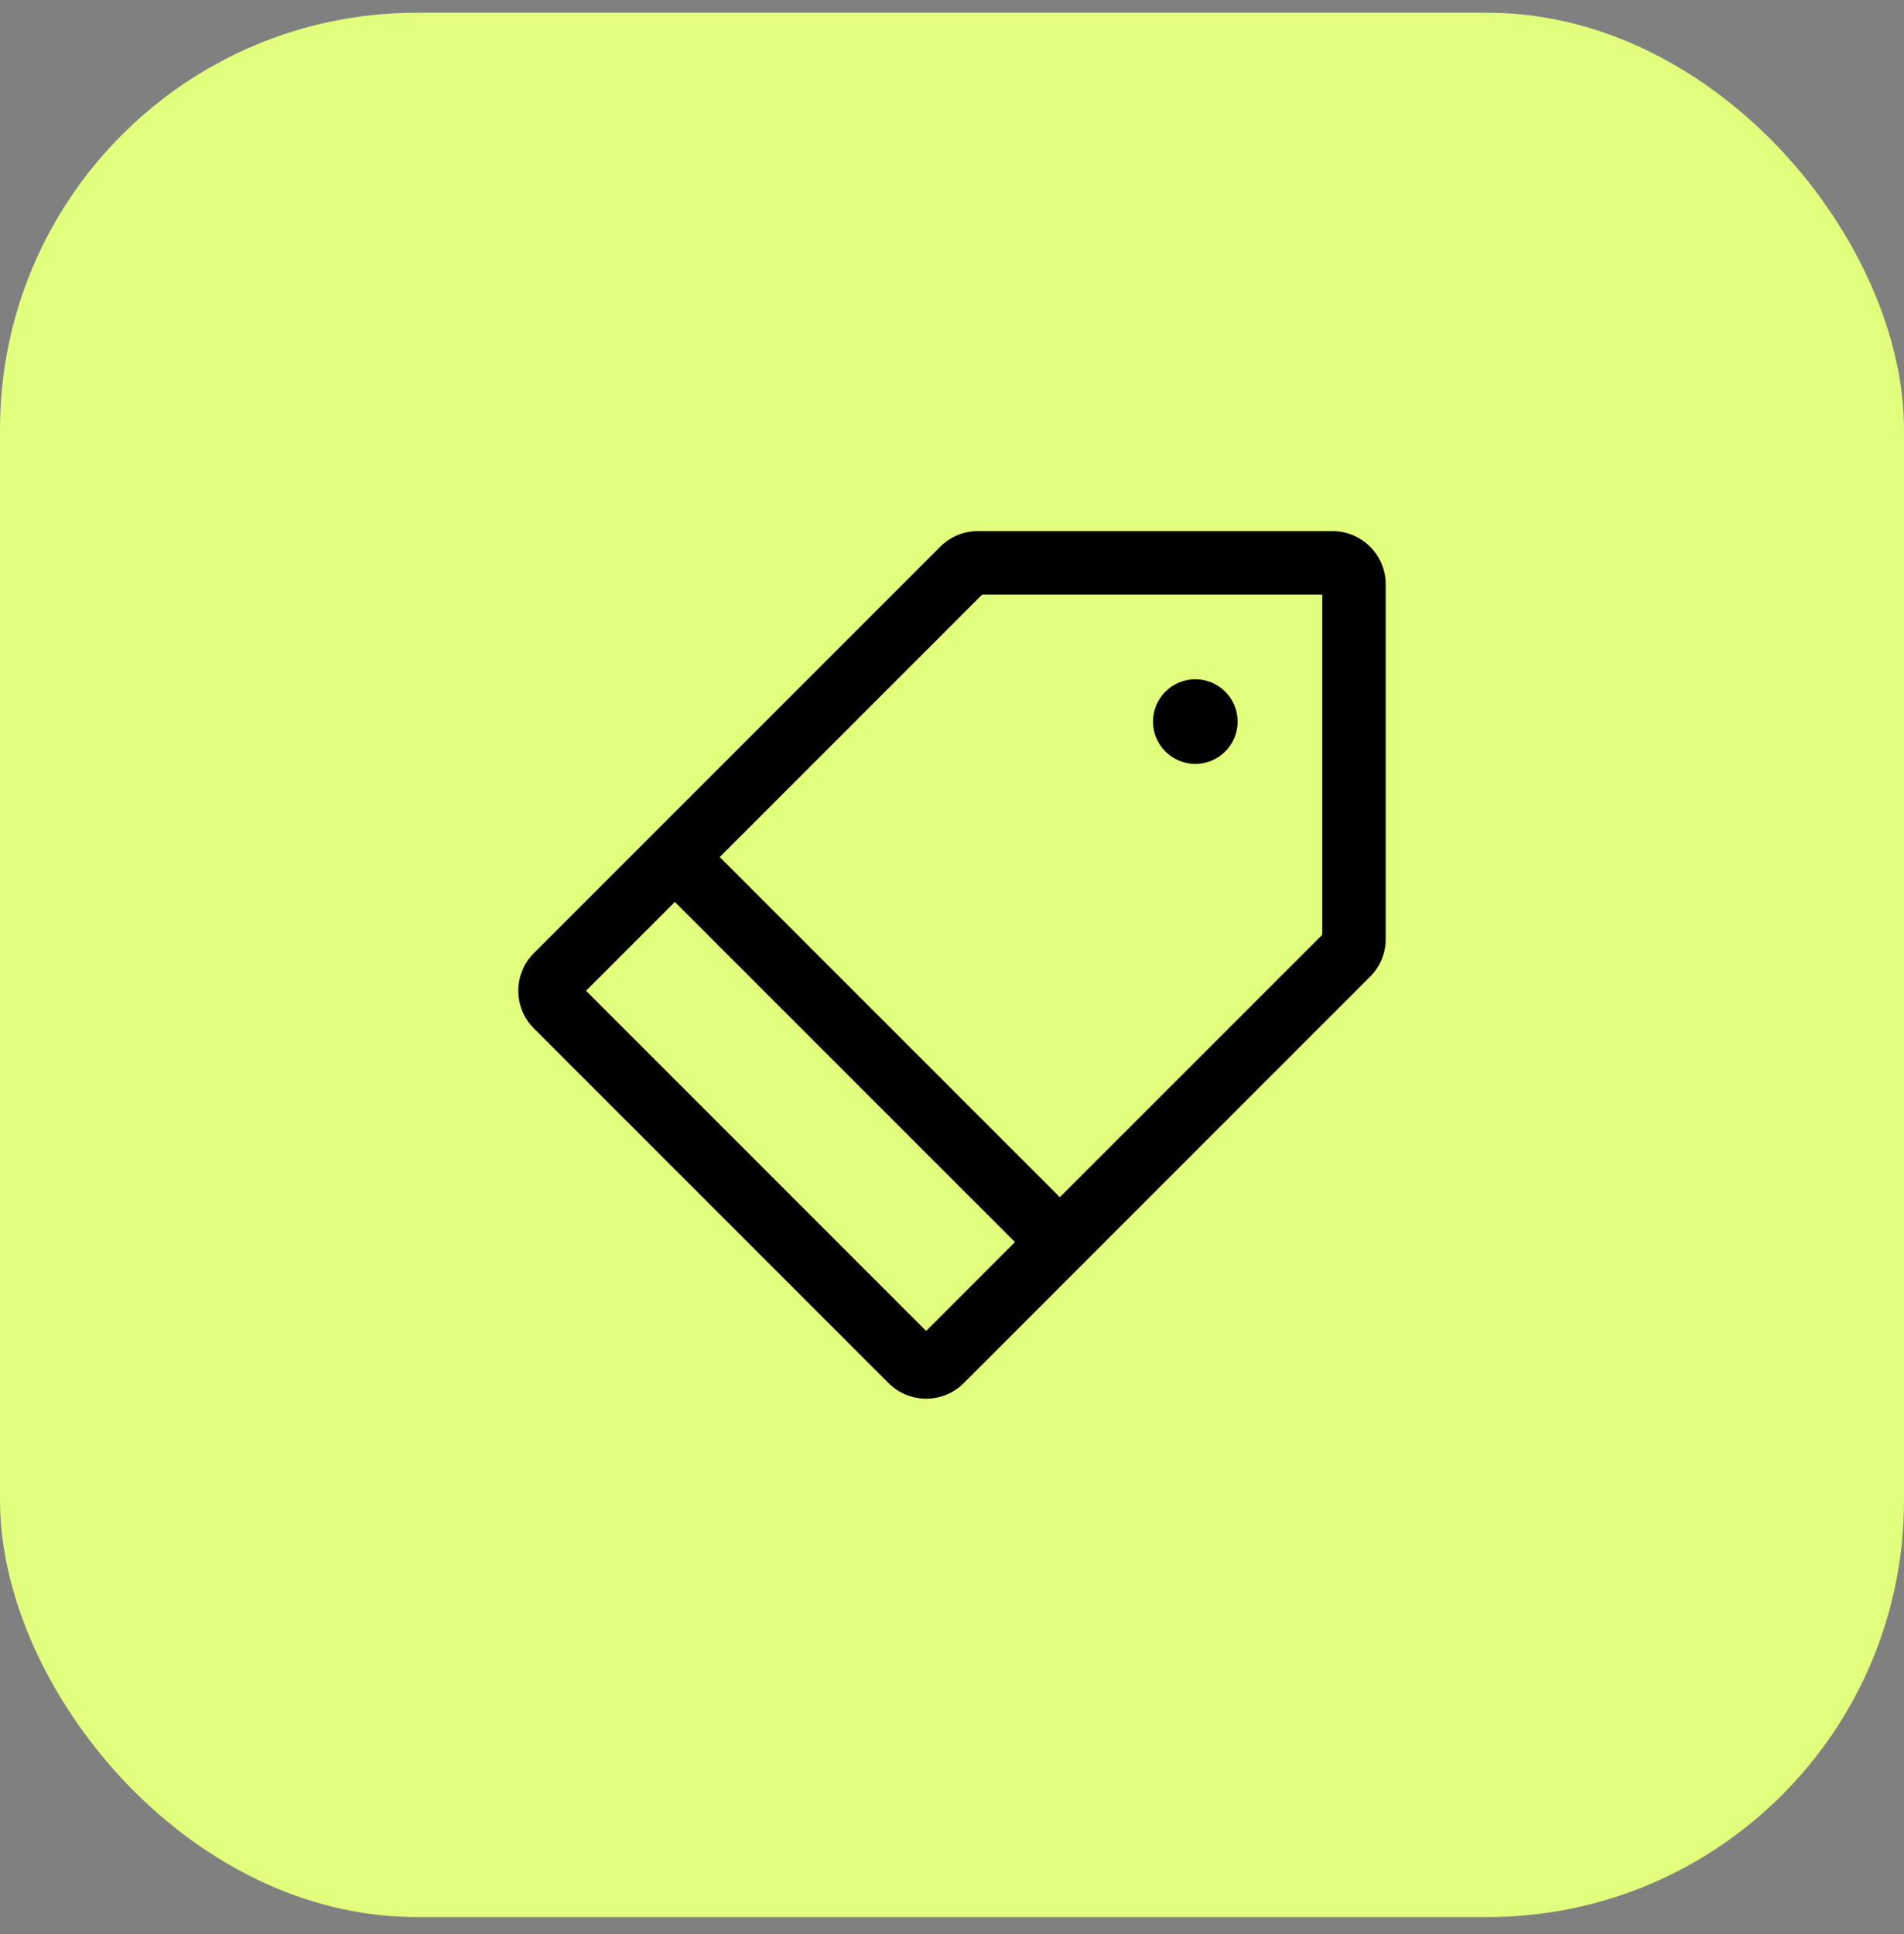 <svg width="64" height="65" viewBox="0 0 64 65" fill="none" xmlns="http://www.w3.org/2000/svg">
<rect x="0" y="0" width="64" height="65" fill="#808080" stroke="none"/>
<rect y="0.429" width="64" height="64" rx="14" fill="#E1FF7C"/>
<path fill-rule="evenodd" clip-rule="evenodd" d="M38.757 24.251C38.757 23.466 39.394 22.829 40.179 22.829C40.964 22.829 41.601 23.466 41.601 24.251C41.601 25.036 40.964 25.673 40.179 25.673C39.394 25.673 38.757 25.036 38.757 24.251ZM44.445 31.417L35.625 40.236L24.193 28.803L33.012 19.984H44.445V31.417ZM31.131 44.731L19.698 33.298L22.684 30.312L34.117 41.744L31.131 44.731ZM44.792 17.851H32.868C32.392 17.851 31.944 18.037 31.605 18.374L17.944 32.035C17.249 32.731 17.248 33.864 17.944 34.561L29.869 46.486C30.216 46.833 30.674 47.007 31.131 47.007C31.588 47.007 32.045 46.833 32.394 46.485L46.055 32.823C46.392 32.486 46.578 32.038 46.578 31.561V19.637C46.578 18.652 45.777 17.851 44.792 17.851Z" fill="black"/>
</svg>
